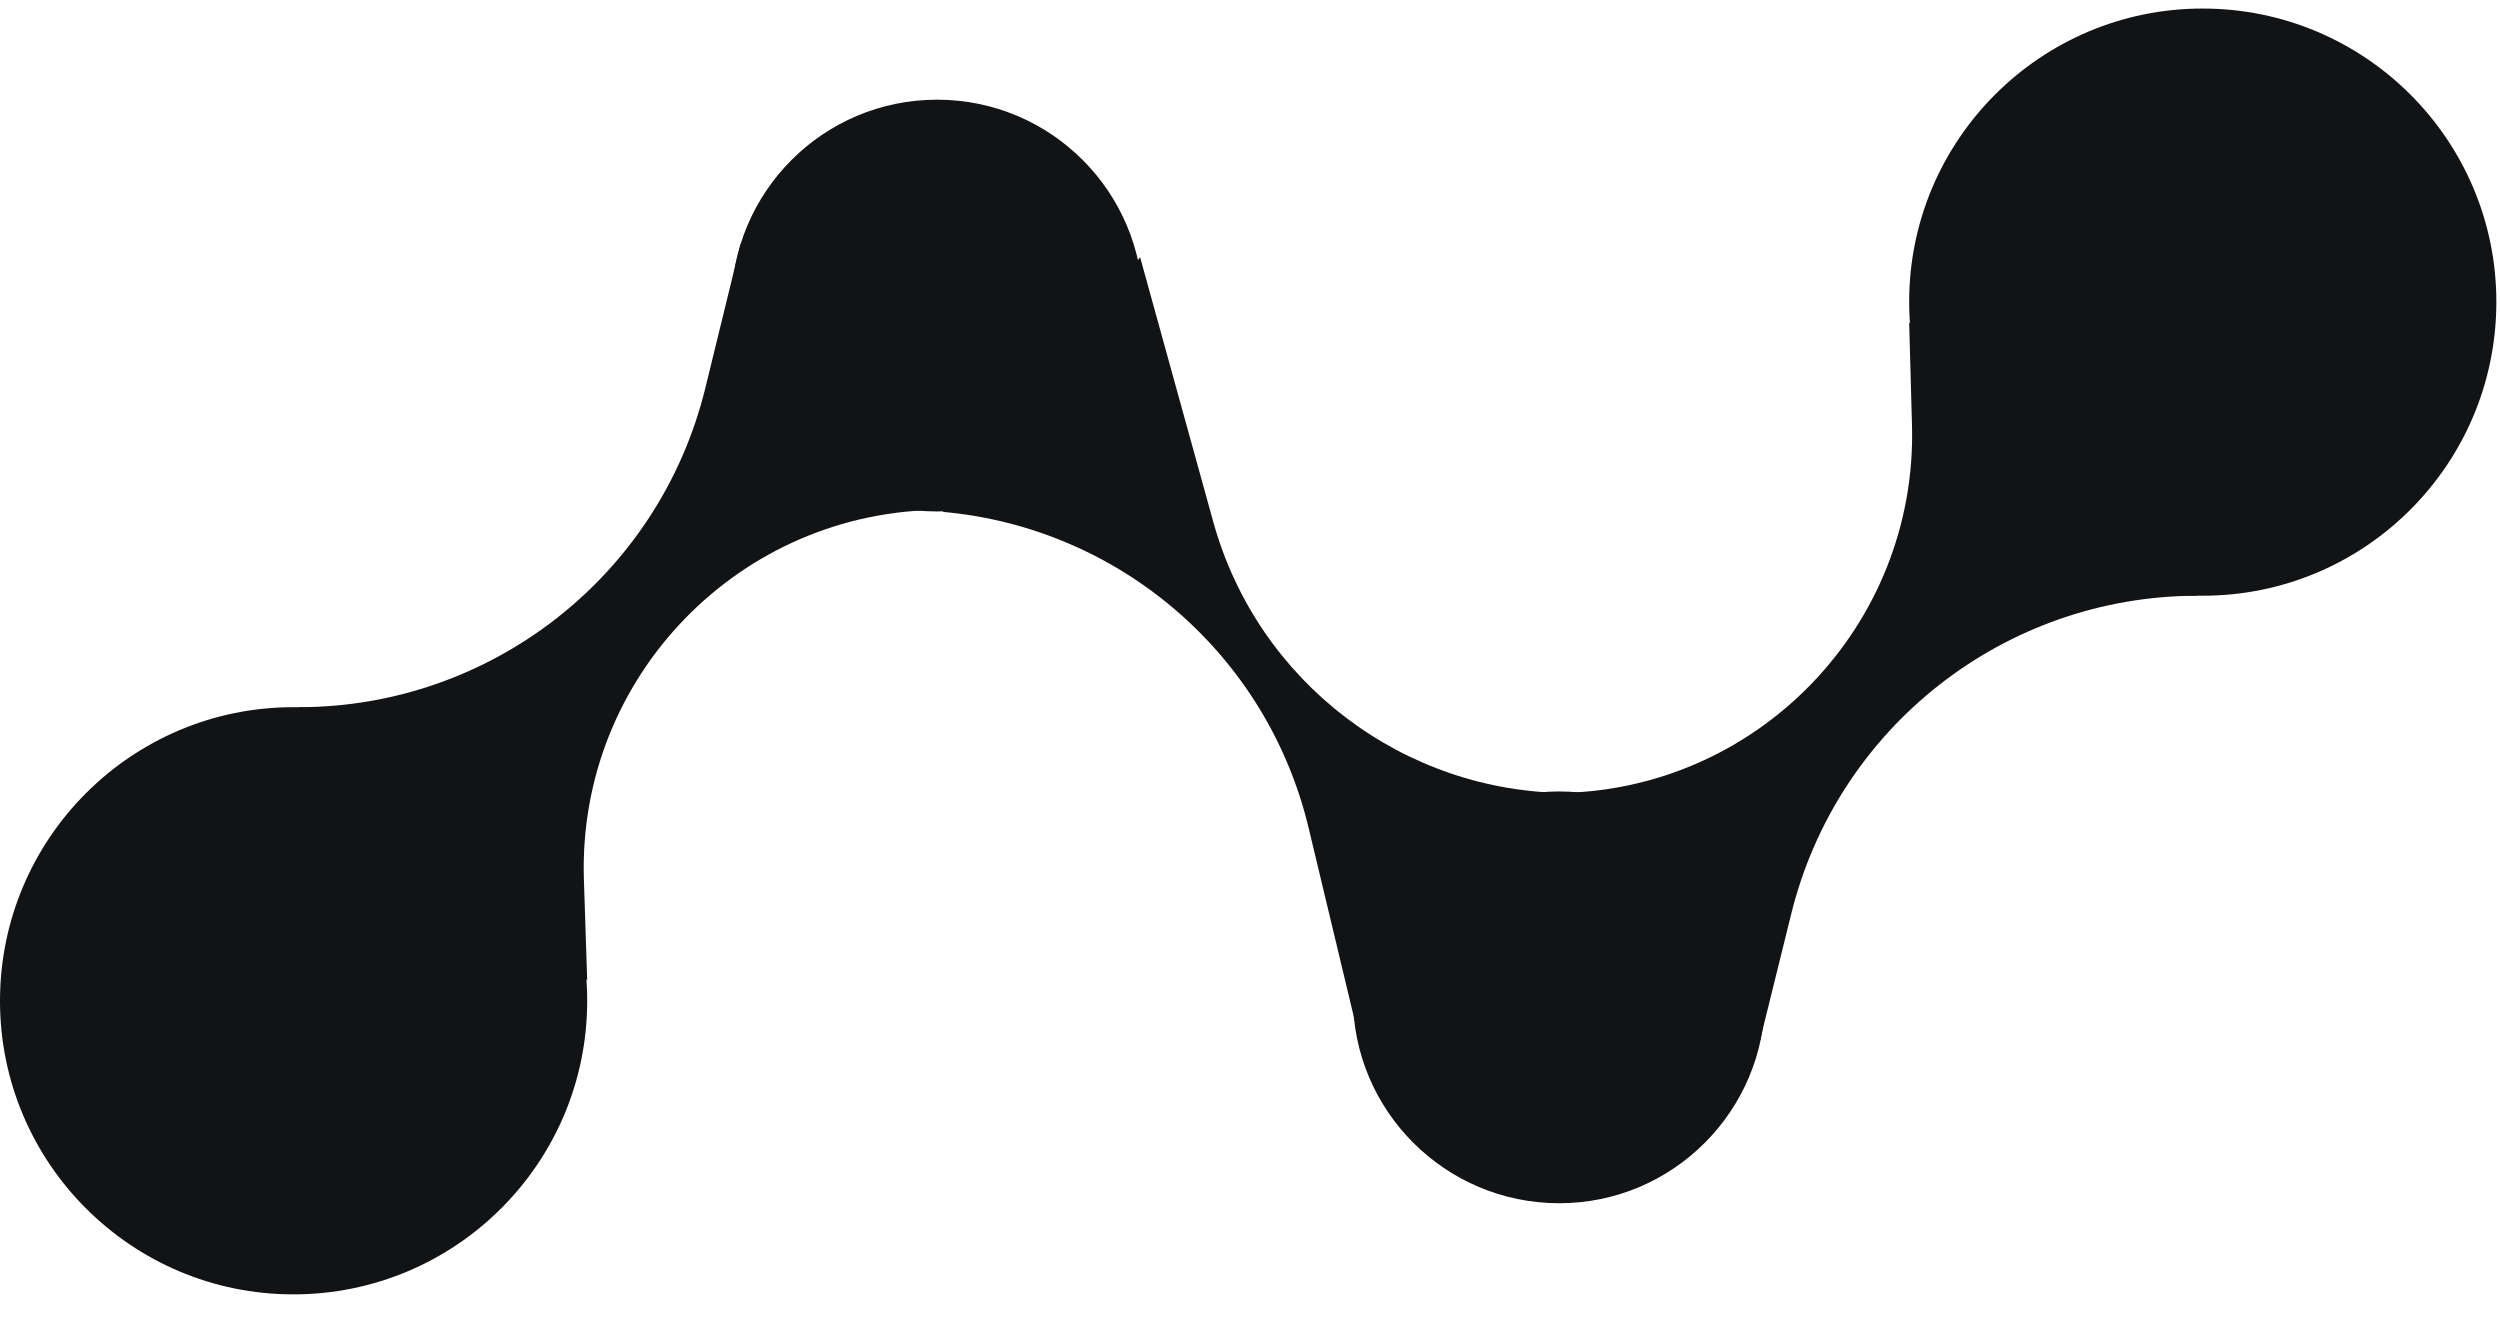<?xml version="1.0" encoding="UTF-8"?>
<svg xmlns="http://www.w3.org/2000/svg" xmlns:xlink="http://www.w3.org/1999/xlink" width="24" height="12.686" viewBox="0 0 24 12.686">
<style> @media (prefers-color-scheme: dark) { #dark { filter: invert(100%); } } </style>
<path fill-rule="nonzero" id="dark" fill="rgb(7.059%, 7.451%, 8.235%)" fill-opacity="1" d="M 2.867 6.789 C 4.715 6.789 6.328 5.527 6.77 3.73 L 7.109 2.344 L 9.043 4.895 C 7.105 4.895 5.551 6.496 5.605 8.43 L 5.637 9.41 Z M 2.867 6.789 "/>
<path fill-rule="nonzero" id="dark" fill="rgb(7.059%, 7.451%, 8.235%)" fill-opacity="1" d="M 0 9.609 C 0 8.051 1.262 6.789 2.816 6.789 C 4.375 6.789 5.637 8.051 5.637 9.609 C 5.637 11.164 4.375 12.426 2.816 12.426 C 1.262 12.426 0 11.164 0 9.609 Z M 0 9.609 "/>
<path fill-rule="nonzero" id="dark" fill="rgb(7.059%, 7.451%, 8.235%)" fill-opacity="1" d="M 7.02 2.934 C 7.02 1.844 7.902 0.957 8.996 0.957 C 10.09 0.957 10.973 1.844 10.973 2.934 C 10.973 4.027 10.09 4.91 8.996 4.91 C 7.902 4.91 7.02 4.027 7.02 2.934 Z M 7.02 2.934 "/>
<path fill-rule="nonzero" id="dark" fill="rgb(7.059%, 7.451%, 8.235%)" fill-opacity="1" d="M 21.098 5.719 C 19.246 5.719 17.637 6.98 17.195 8.777 L 16.852 10.164 L 14.922 7.613 C 16.855 7.613 18.41 6.012 18.355 4.078 L 18.328 3.098 Z M 21.098 5.719 "/>
<path fill-rule="nonzero" id="dark" fill="rgb(7.059%, 7.451%, 8.235%)" fill-opacity="1" d="M 10.945 2.469 L 11.648 5.012 C 12.074 6.547 13.473 7.613 15.066 7.613 L 13.023 9.871 L 12.562 7.945 C 12.164 6.285 10.75 5.066 9.051 4.914 Z M 10.945 2.469 "/>
<path fill-rule="nonzero" id="dark" fill="rgb(7.059%, 7.451%, 8.235%)" fill-opacity="1" d="M 23.965 2.898 C 23.965 4.457 22.703 5.719 21.145 5.719 C 19.59 5.719 18.328 4.457 18.328 2.898 C 18.328 1.344 19.59 0.082 21.145 0.082 C 22.703 0.082 23.965 1.344 23.965 2.898 Z M 23.965 2.898 "/>
<path fill-rule="nonzero" id="dark" fill="rgb(7.059%, 7.451%, 8.235%)" fill-opacity="1" d="M 16.945 9.574 C 16.945 10.664 16.059 11.551 14.969 11.551 C 13.875 11.551 12.988 10.664 12.988 9.574 C 12.988 8.48 13.875 7.598 14.969 7.598 C 16.059 7.598 16.945 8.48 16.945 9.574 Z M 16.945 9.574 "/>
</svg>
